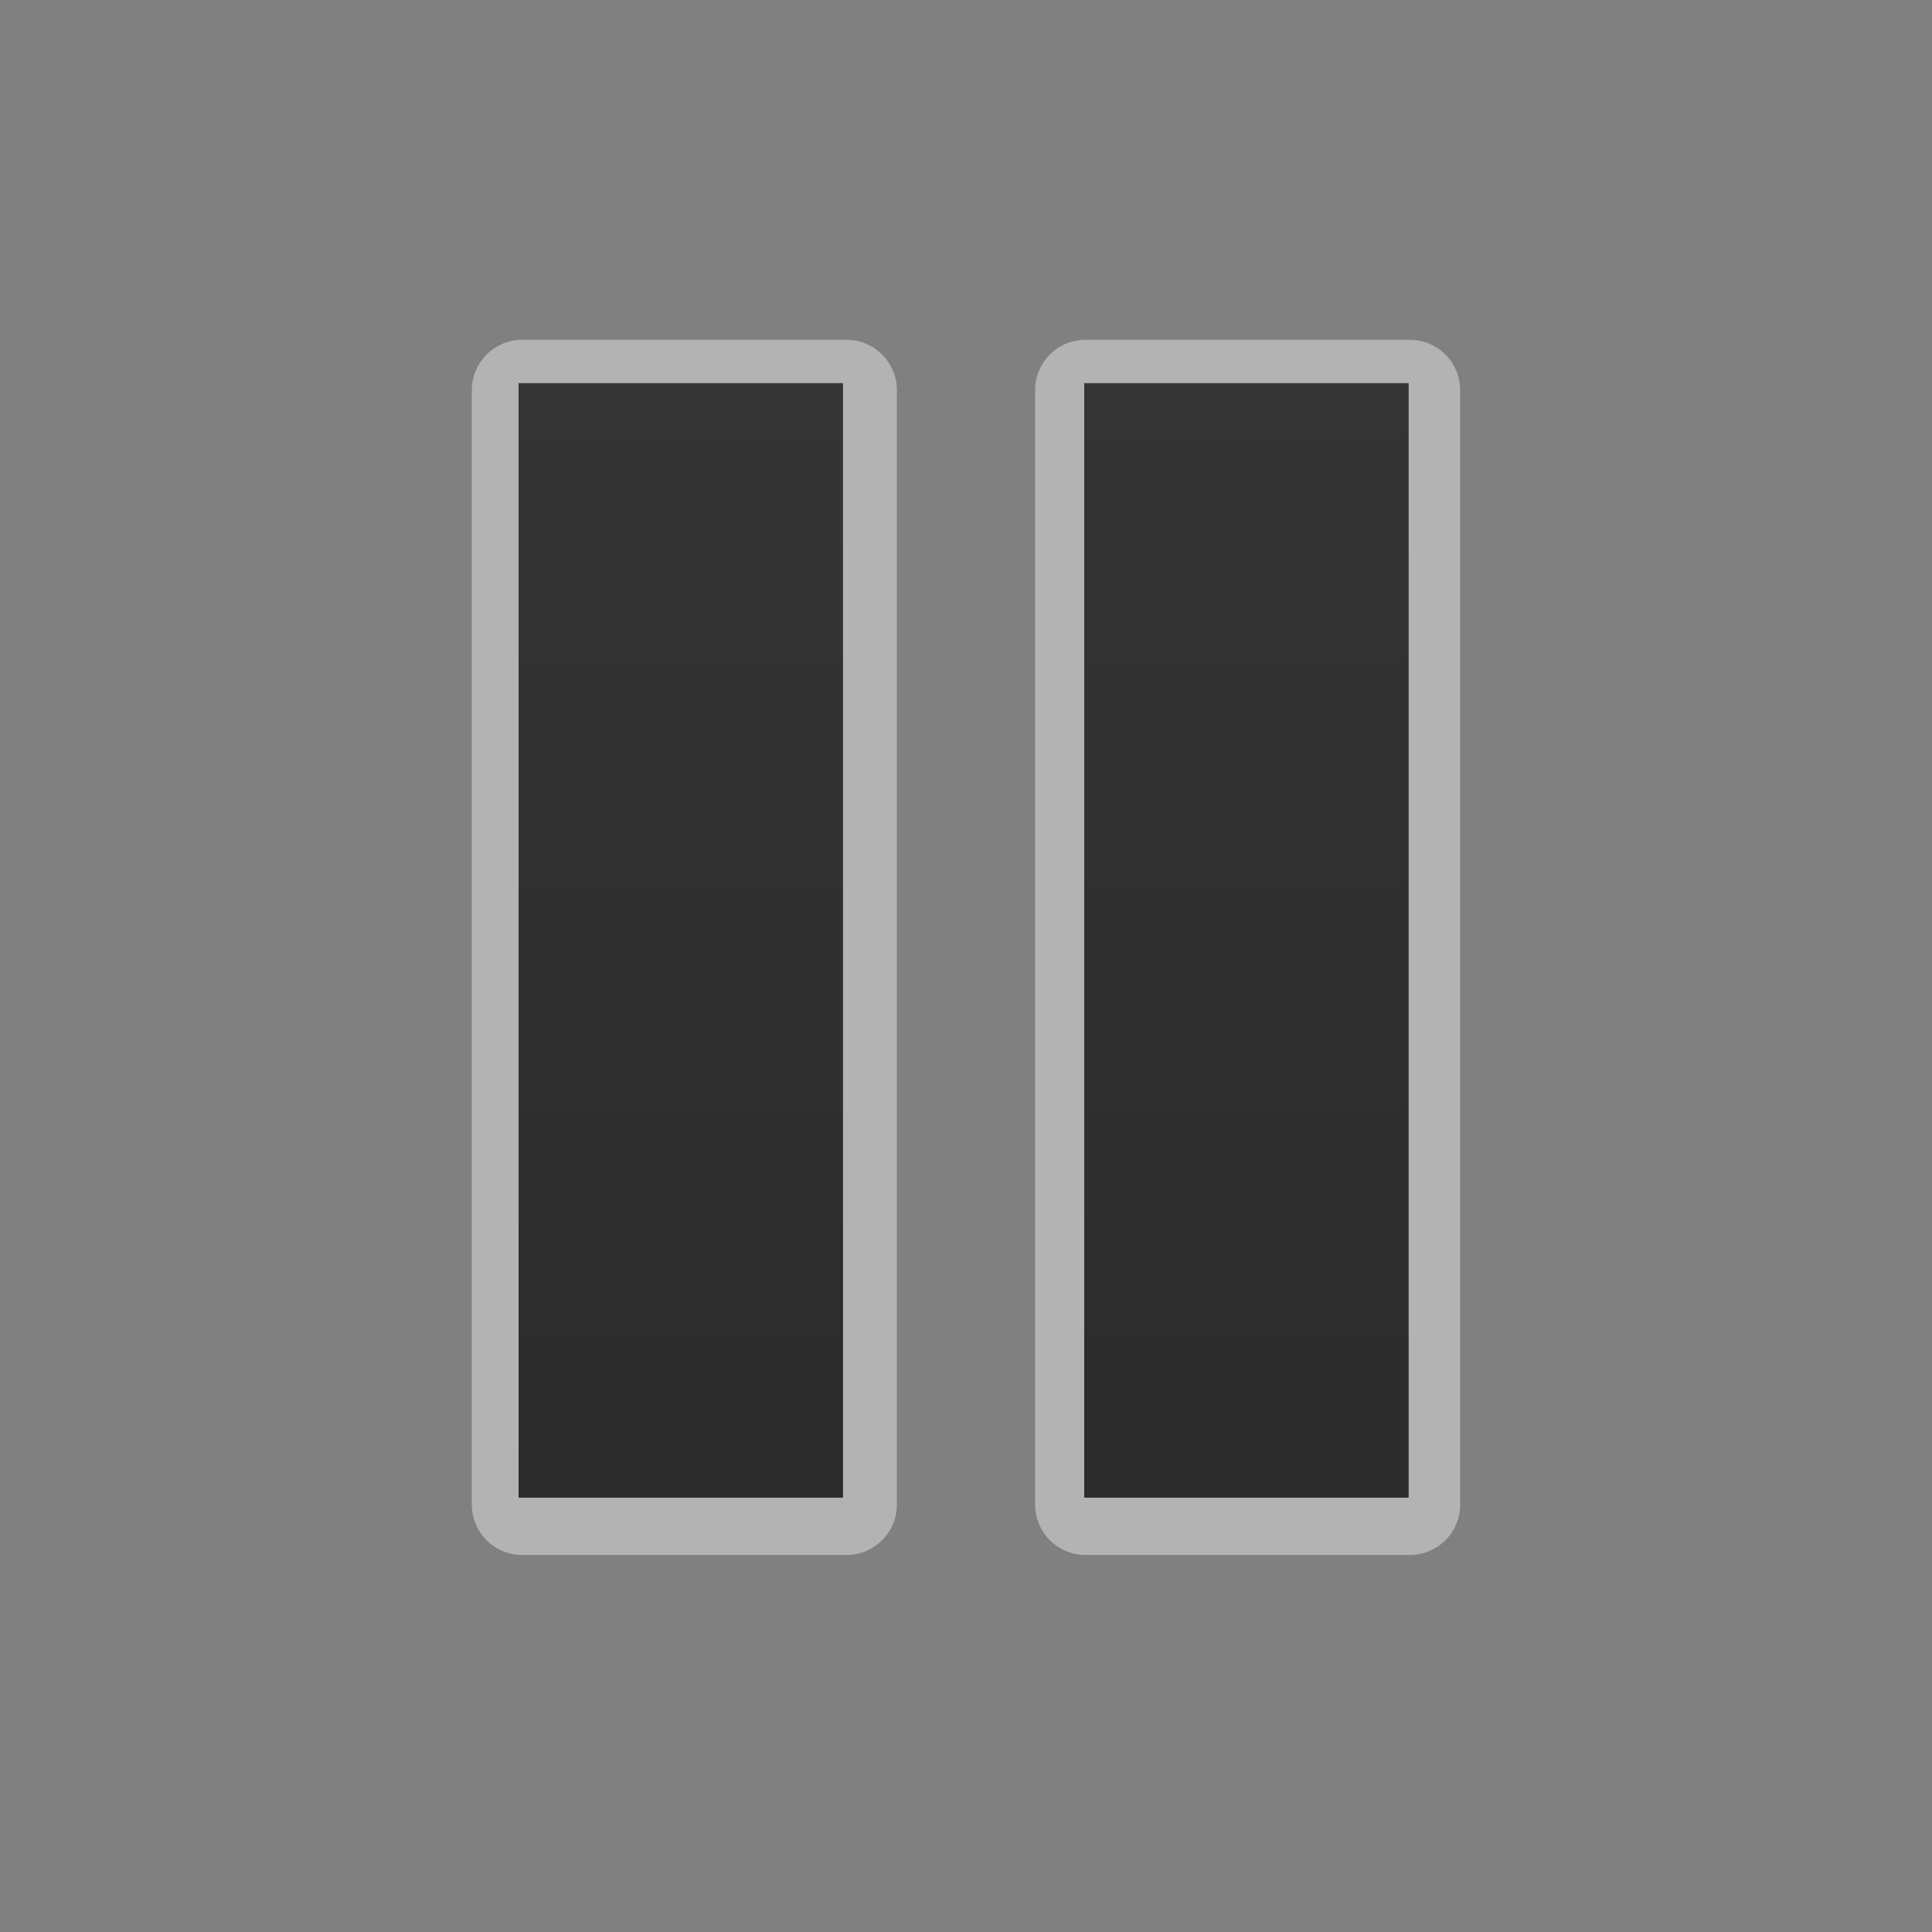 <svg width="100%" height="100%" viewBox="0 0 96 96" xmlns="http://www.w3.org/2000/svg" xmlns:xlink="http://www.w3.org/1999/xlink" xml:space="preserve" xmlns:serif="http://www.serif.com/" style="fill-rule:evenodd;clip-rule:evenodd;stroke-linejoin:round;stroke-miterlimit:1.414;"><rect x="0" y="0" width="96" height="96" fill="#808080" stroke="none"/><rect x="25.945" y="19.385" width="16.12" height="55.38" style="fill:none;stroke:url(#_Linear1);stroke-width:5px;"/><rect x="53.935" y="19.385" width="16.12" height="55.38" style="fill:none;stroke:url(#_Linear2);stroke-width:5px;"/><rect x="53.875" y="19.038" width="16.12" height="55.38" style="fill:url(#_Linear3);"/><rect x="25.769" y="19.038" width="16.12" height="55.38" style="fill:url(#_Linear4);"/><defs><linearGradient id="_Linear1" x1="0" y1="0" x2="1" y2="0" gradientUnits="userSpaceOnUse" gradientTransform="matrix(7.13883e-14,-1165.86,1165.86,7.13883e-14,-1192.17,1243.59)"><stop offset="0" style="stop-color:#fff;stop-opacity:0.192"/><stop offset="1" style="stop-color:#b3b3b3;stop-opacity:1"/></linearGradient><linearGradient id="_Linear2" x1="0" y1="0" x2="1" y2="0" gradientUnits="userSpaceOnUse" gradientTransform="matrix(7.13883e-14,-1165.86,1165.86,7.13883e-14,-1164.17,1243.59)"><stop offset="0" style="stop-color:#fff;stop-opacity:0.192"/><stop offset="1" style="stop-color:#b3b3b3;stop-opacity:1"/></linearGradient><linearGradient id="_Linear3" x1="0" y1="0" x2="1" y2="0" gradientUnits="userSpaceOnUse" gradientTransform="matrix(3.39105e-15,55.38,-55.38,3.39105e-15,61.995,19.038)"><stop offset="0" style="stop-color:#353535;stop-opacity:1"/><stop offset="1" style="stop-color:#2b2b2b;stop-opacity:1"/></linearGradient><linearGradient id="_Linear4" x1="0" y1="0" x2="1" y2="0" gradientUnits="userSpaceOnUse" gradientTransform="matrix(3.39105e-15,55.38,-55.38,3.39105e-15,33.889,19.038)"><stop offset="0" style="stop-color:#353535;stop-opacity:1"/><stop offset="1" style="stop-color:#2b2b2b;stop-opacity:1"/></linearGradient></defs></svg>